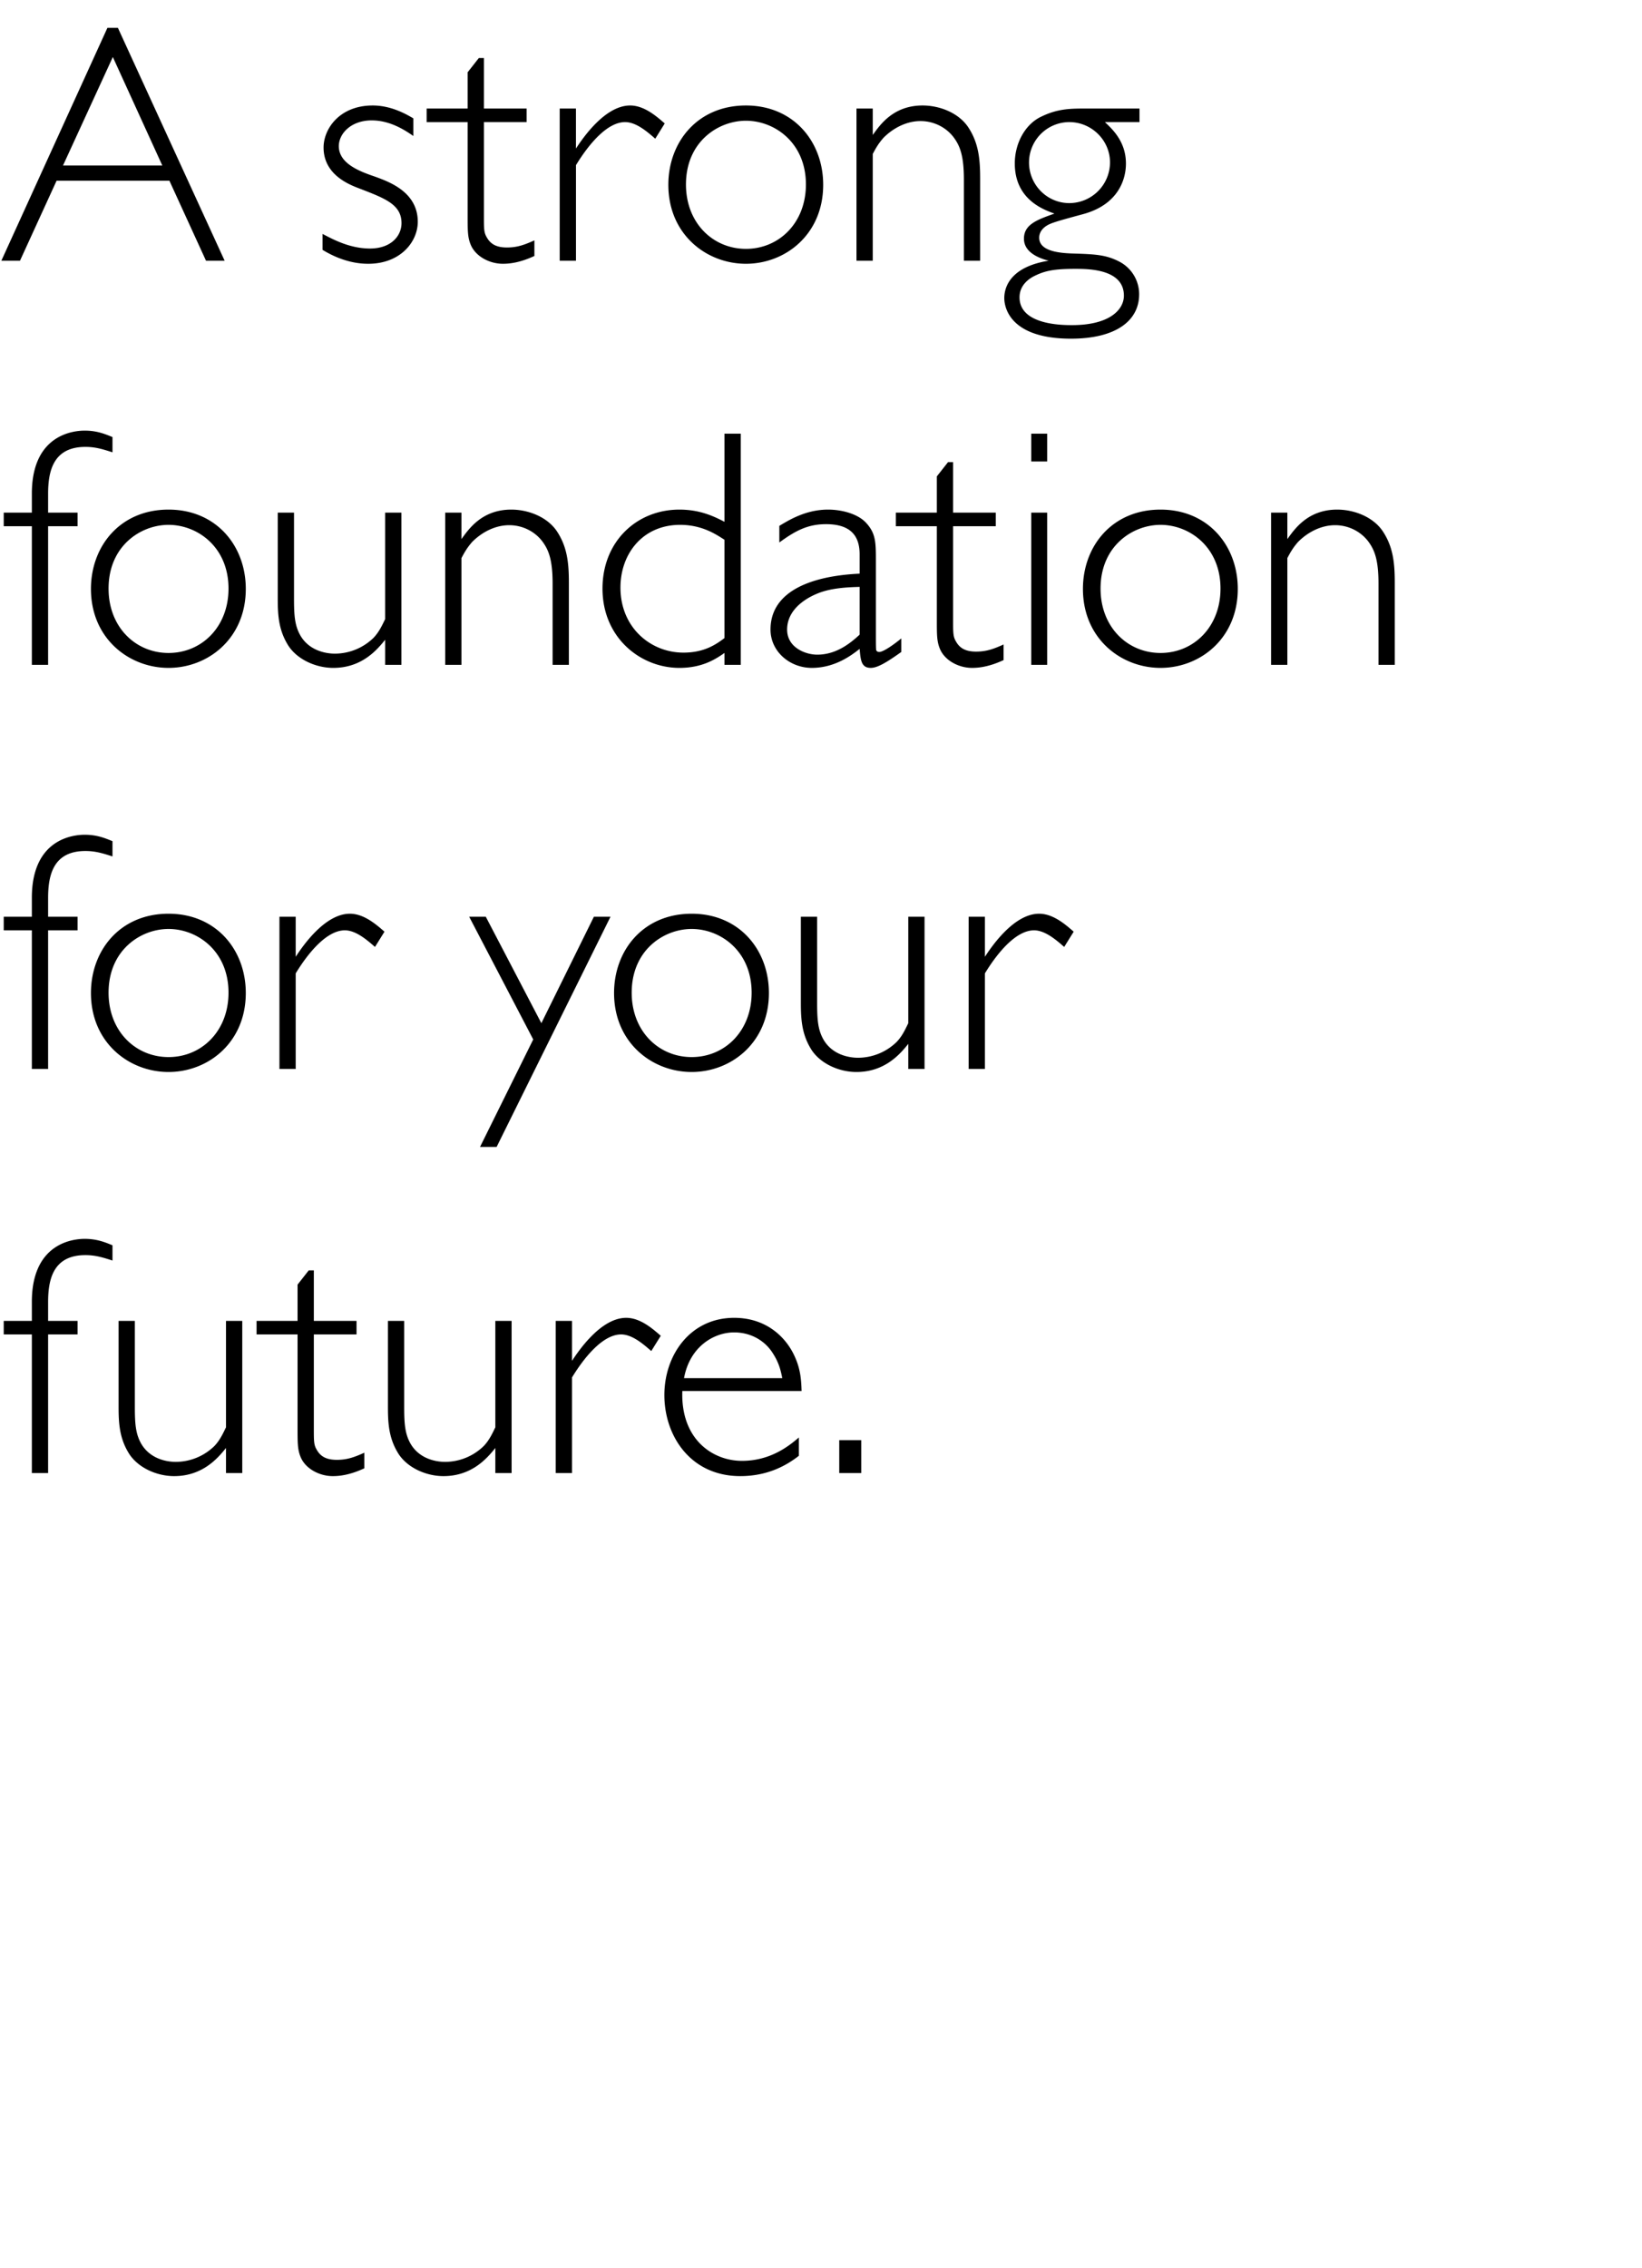 <svg width="126" height="174" viewBox="0 0 126 174" fill="none" xmlns="http://www.w3.org/2000/svg"><path d="M9.048 2.138h-.806L.104 20h1.43l2.808-6.136H13L15.808 20h1.43L9.048 2.138zm3.406 10.556H4.836l3.822-8.32 3.796 8.32zM31.72 9.08c-.494-.286-1.664-.988-3.12-.988-2.548 0-3.77 1.794-3.77 3.224 0 2.106 2.002 2.86 2.756 3.146 1.95.754 3.224 1.222 3.224 2.652 0 .988-.806 1.95-2.418 1.95-1.56 0-2.834-.702-3.64-1.118v1.222c1.664 1.014 2.99 1.066 3.51 1.066 2.444 0 3.796-1.664 3.796-3.224 0-2.288-2.21-3.068-3.276-3.458-1.144-.39-2.782-.988-2.782-2.34 0-.962.936-1.976 2.522-1.976 1.404 0 2.522.728 3.198 1.196V9.08zm5.413-4.628h-.39l-.858 1.092v2.782h-3.146v1.04h3.146v7.15c0 1.248 0 1.716.26 2.314.39.858 1.43 1.404 2.444 1.404.572 0 1.352-.104 2.418-.598V18.44c-.702.312-1.274.546-2.106.546-.806 0-1.248-.26-1.534-.754-.234-.39-.234-.624-.234-1.716v-7.15h3.276v-1.04h-3.276V4.452zM51.008 9.47c-.598-.52-1.56-1.378-2.652-1.378-1.95 0-3.666 2.548-4.16 3.302V8.326H42.95V20h1.248v-7.332c1.014-1.664 2.417-3.302 3.77-3.302.858 0 1.715.754 2.314 1.274l.727-1.17zm6.232-1.378c-3.718 0-5.954 2.808-5.954 6.084 0 3.796 2.912 6.058 5.954 6.058s5.928-2.262 5.928-6.058c0-3.328-2.288-6.084-5.928-6.084zm0 1.17c2.21 0 4.602 1.69 4.602 4.888 0 2.938-2.054 4.94-4.602 4.94-2.522 0-4.602-1.976-4.602-4.94 0-3.276 2.47-4.888 4.602-4.888zm9.731-.936h-1.248V20h1.248v-8.19c.208-.39.416-.78.832-1.248.728-.728 1.742-1.274 2.834-1.274s2.054.546 2.6 1.326c.442.624.728 1.378.728 3.172V20h1.248v-6.318c0-1.508-.13-2.756-.936-3.952-.728-1.066-2.158-1.638-3.484-1.638-2.262 0-3.276 1.508-3.822 2.262V8.326zm20.468 0h-4.108c-1.144 0-2.132 0-3.38.598-1.274.572-2.08 2.054-2.08 3.614 0 2.756 2.184 3.536 3.042 3.848-1.326.468-2.34.832-2.34 1.924 0 .52.286 1.274 1.898 1.69-2.938.468-3.406 2.028-3.406 2.86 0 .26 0 3.12 5.122 3.12 3.406 0 5.226-1.352 5.226-3.406a2.818 2.818 0 00-1.456-2.47c-1.014-.546-1.846-.598-3.406-.65-1.04-.026-2.808-.104-2.808-1.222 0-.312.156-.598.416-.806.364-.286.702-.39 2.912-.988 3.328-.884 3.328-3.51 3.328-3.9 0-1.69-1.066-2.652-1.612-3.172h2.652v-1.04zm-5.382 1.04c1.69 0 3.12 1.378 3.12 3.094a3.13 3.13 0 01-3.12 3.12c-1.716 0-3.094-1.404-3.094-3.12a3.101 3.101 0 013.094-3.094zm4.186 13.312c0 1.092-1.118 2.262-3.978 2.262-.702 0-4.03 0-4.03-2.132 0-.988.806-1.482 1.196-1.664.754-.364 1.43-.52 3.068-.52.988 0 3.744 0 3.744 2.054zM8.632 33.528c-.572-.234-1.196-.494-2.132-.494-.728 0-4.056.208-4.056 4.836v1.456H.286v1.04h2.158V51h1.248V40.366h2.262v-1.04H3.692V37.87c0-1.768.416-3.588 2.86-3.588.78 0 1.352.182 2.08.416v-1.17zm4.301 5.564c-3.718 0-5.954 2.808-5.954 6.084 0 3.796 2.912 6.058 5.954 6.058s5.928-2.262 5.928-6.058c0-3.328-2.288-6.084-5.928-6.084zm0 1.17c2.21 0 4.602 1.69 4.602 4.888 0 2.938-2.054 4.94-4.602 4.94-2.522 0-4.602-1.976-4.602-4.94 0-3.276 2.47-4.888 4.602-4.888zm17.87-.936h-1.248v8.164c-.286.598-.494 1.014-.884 1.43a4.259 4.259 0 01-2.964 1.222c-.858 0-2.054-.312-2.678-1.43-.416-.754-.468-1.534-.468-2.808v-6.578h-1.248v6.578c0 1.196.052 2.34.728 3.484.65 1.144 2.132 1.846 3.536 1.846 2.184 0 3.354-1.378 3.978-2.158V51h1.248V39.326zm4.608 0h-1.248V51h1.248v-8.19c.208-.39.416-.78.832-1.248.728-.728 1.742-1.274 2.834-1.274s2.054.546 2.6 1.326c.442.624.728 1.378.728 3.172V51h1.248v-6.318c0-1.508-.13-2.756-.936-3.952-.728-1.066-2.158-1.638-3.484-1.638-2.262 0-3.276 1.508-3.822 2.262v-2.028zm21.43-6.058h-1.248v6.76c-.806-.416-1.872-.936-3.458-.936-3.276 0-5.902 2.444-5.902 6.058 0 3.77 2.912 6.084 5.902 6.084 1.768 0 2.782-.676 3.458-1.144V51h1.248V33.268zm-1.248 15.678c-.65.494-1.56 1.118-3.146 1.118-2.522 0-4.836-1.924-4.836-4.992 0-2.6 1.716-4.81 4.576-4.81 1.69 0 2.756.728 3.406 1.144v7.54zm13.569.026c-.338.286-1.326 1.04-1.69 1.04-.156 0-.208-.078-.234-.13-.026-.078-.026-.702-.026-1.04v-5.98c0-1.352-.052-1.976-.728-2.73-.676-.754-1.976-1.04-2.938-1.04-1.742 0-3.042.832-3.744 1.248v1.274c1.248-.91 2.184-1.404 3.588-1.404 1.95 0 2.574.962 2.574 2.314v1.482c-1.612.078-6.838.468-6.838 4.29 0 1.664 1.456 2.938 3.172 2.938 1.794 0 3.068-.988 3.666-1.456.078.884.13 1.456.858 1.456.52 0 1.248-.442 2.34-1.222v-1.04zm-3.198-.286c-.676.624-1.768 1.534-3.25 1.534-.91 0-2.314-.546-2.314-1.924 0-1.404 1.196-2.314 2.366-2.782 1.092-.442 2.47-.468 3.198-.494v3.666zm7.173-13.234h-.39l-.858 1.092v2.782h-3.146v1.04h3.146v7.15c0 1.248 0 1.716.26 2.314.39.858 1.43 1.404 2.444 1.404.572 0 1.352-.104 2.418-.598V49.44c-.702.312-1.274.546-2.106.546-.806 0-1.248-.26-1.534-.754-.234-.39-.234-.624-.234-1.716v-7.15h3.276v-1.04h-3.276v-3.874zm7.22-2.184h-1.222V35.4h1.221v-2.132zm0 6.058h-1.222V51h1.221V39.326zm8.697-.234c-3.718 0-5.954 2.808-5.954 6.084 0 3.796 2.912 6.058 5.954 6.058s5.928-2.262 5.928-6.058c0-3.328-2.288-6.084-5.928-6.084zm0 1.17c2.21 0 4.602 1.69 4.602 4.888 0 2.938-2.054 4.94-4.602 4.94-2.522 0-4.602-1.976-4.602-4.94 0-3.276 2.47-4.888 4.602-4.888zm9.732-.936h-1.248V51h1.248v-8.19c.208-.39.416-.78.832-1.248.728-.728 1.742-1.274 2.834-1.274s2.054.546 2.6 1.326c.442.624.728 1.378.728 3.172V51h1.248v-6.318c0-1.508-.13-2.756-.936-3.952-.728-1.066-2.158-1.638-3.484-1.638-2.262 0-3.276 1.508-3.822 2.262v-2.028zM8.632 64.528c-.572-.234-1.196-.494-2.132-.494-.728 0-4.056.208-4.056 4.836v1.456H.286v1.04h2.158V82h1.248V71.366h2.262v-1.04H3.692V68.87c0-1.768.416-3.588 2.86-3.588.78 0 1.352.182 2.08.416v-1.17zm4.301 5.564c-3.718 0-5.954 2.808-5.954 6.084 0 3.796 2.912 6.058 5.954 6.058s5.928-2.262 5.928-6.058c0-3.328-2.288-6.084-5.928-6.084zm0 1.17c2.21 0 4.602 1.69 4.602 4.888 0 2.938-2.054 4.94-4.602 4.94-2.522 0-4.602-1.976-4.602-4.94 0-3.276 2.47-4.888 4.602-4.888zm16.57.208c-.598-.52-1.56-1.378-2.652-1.378-1.95 0-3.666 2.548-4.16 3.302v-3.068h-1.248V82h1.248v-7.332c1.014-1.664 2.418-3.302 3.77-3.302.858 0 1.716.754 2.314 1.274l.728-1.17zm17.343-1.144h-1.274l-4.03 8.164-4.264-8.164h-1.274l4.914 9.412-4.082 8.242h1.274l8.736-17.654zm6.23-.234c-3.718 0-5.955 2.808-5.955 6.084 0 3.796 2.912 6.058 5.954 6.058s5.928-2.262 5.928-6.058c0-3.328-2.288-6.084-5.928-6.084zm0 1.17c2.21 0 4.602 1.69 4.602 4.888 0 2.938-2.054 4.94-4.602 4.94-2.523 0-4.602-1.976-4.602-4.94 0-3.276 2.47-4.888 4.602-4.888zm17.87-.936h-1.249v8.164c-.286.598-.494 1.014-.884 1.43a4.259 4.259 0 01-2.964 1.222c-.858 0-2.054-.312-2.678-1.43-.416-.754-.468-1.534-.468-2.808v-6.578h-1.248v6.578c0 1.196.052 2.34.728 3.484.65 1.144 2.132 1.846 3.536 1.846 2.184 0 3.354-1.378 3.978-2.158V82h1.248V70.326zM82.39 71.47c-.598-.52-1.56-1.378-2.652-1.378-1.95 0-3.666 2.548-4.16 3.302v-3.068h-1.248V82h1.248v-7.332c1.014-1.664 2.418-3.302 3.77-3.302.858 0 1.716.754 2.314 1.274l.728-1.17zM8.632 95.528c-.572-.234-1.196-.494-2.132-.494-.728 0-4.056.208-4.056 4.836v1.456H.286v1.04h2.158V113h1.248v-10.634h2.262v-1.04H3.692V99.87c0-1.768.416-3.588 2.86-3.588.78 0 1.352.182 2.08.416v-1.17zm9.958 5.798h-1.248v8.164c-.286.598-.494 1.014-.884 1.43a4.259 4.259 0 01-2.964 1.222c-.858 0-2.054-.312-2.678-1.43-.416-.754-.468-1.534-.468-2.808v-6.578H9.1v6.578c0 1.196.052 2.34.728 3.484.65 1.144 2.132 1.846 3.536 1.846 2.184 0 3.354-1.378 3.978-2.158V113h1.248v-11.674zm5.492-3.874h-.39l-.858 1.092v2.782h-3.146v1.04h3.146v7.15c0 1.248 0 1.716.26 2.314.39.858 1.43 1.404 2.444 1.404.572 0 1.352-.104 2.418-.598v-1.196c-.702.312-1.274.546-2.106.546-.806 0-1.248-.26-1.534-.754-.234-.39-.234-.624-.234-1.716v-7.15h3.276v-1.04h-3.276v-3.874zm15.176 3.874H38.01v8.164c-.286.598-.494 1.014-.884 1.43a4.259 4.259 0 01-2.964 1.222c-.858 0-2.054-.312-2.678-1.43-.416-.754-.468-1.534-.468-2.808v-6.578h-1.248v6.578c0 1.196.052 2.34.728 3.484.65 1.144 2.132 1.846 3.536 1.846 2.184 0 3.354-1.378 3.978-2.158V113h1.248v-11.674zm11.446 1.144c-.598-.52-1.56-1.378-2.652-1.378-1.95 0-3.666 2.548-4.16 3.302v-3.068h-1.248V113h1.248v-7.332c1.014-1.664 2.418-3.302 3.77-3.302.858 0 1.716.754 2.314 1.274l.728-1.17zm10.807 4.238c-.026-.832-.078-1.638-.494-2.574-.598-1.404-2.08-3.042-4.68-3.042-3.354 0-5.356 2.834-5.356 5.928 0 3.12 2.002 6.214 5.824 6.214 1.95 0 3.406-.702 4.498-1.56v-1.404c-.702.598-2.132 1.794-4.368 1.794s-4.706-1.638-4.576-5.356h9.152zm-9.022-.988c.442-2.418 2.288-3.51 3.848-3.51 1.3 0 2.392.65 2.99 1.638.468.728.598 1.352.702 1.872h-7.54zm13.6 4.758H64.4V113h1.69v-2.522z" fill="#000"/></svg>